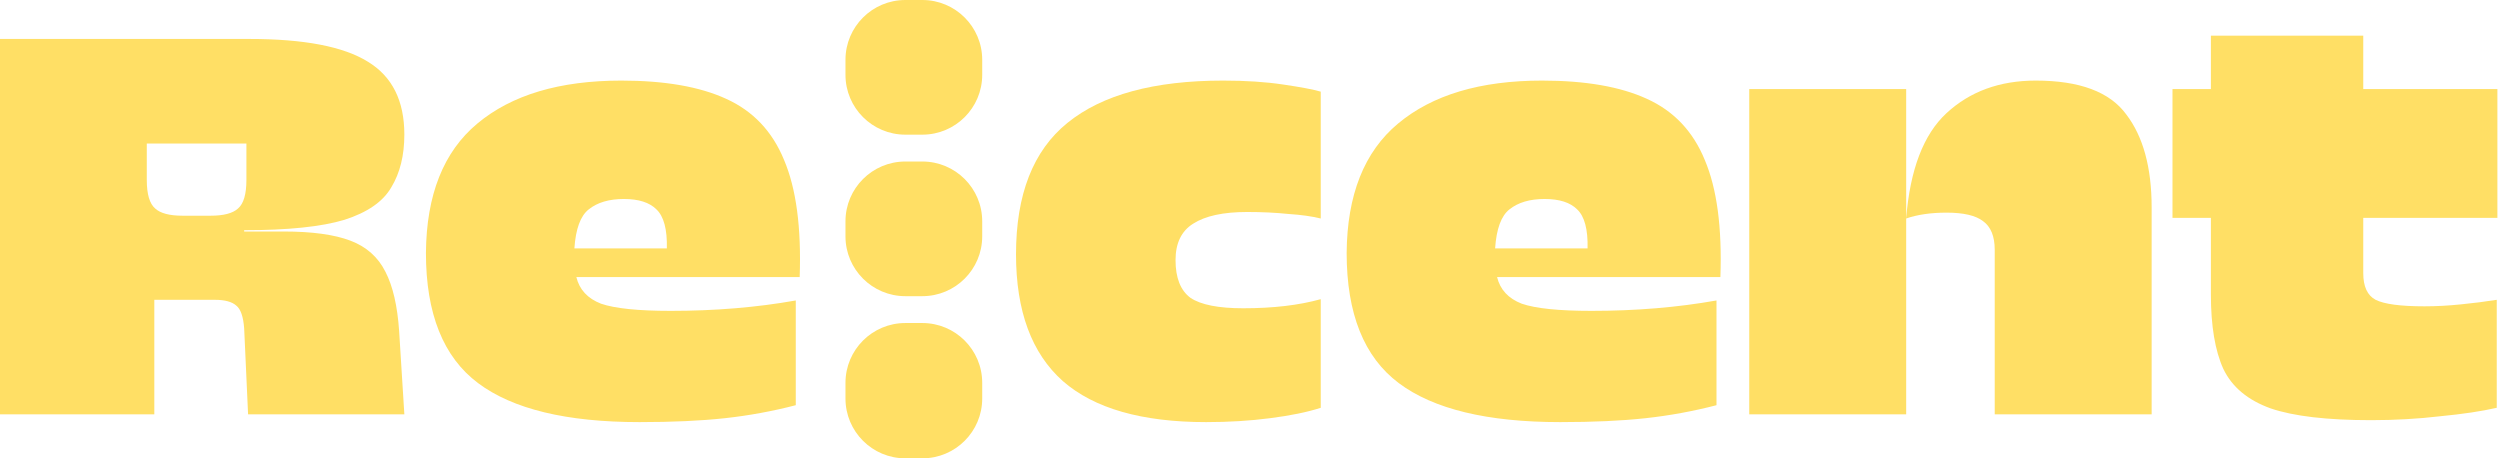 <svg width="600" height="110" viewBox="0 0 600 110" fill="none" xmlns="http://www.w3.org/2000/svg">
<path d="M92.512 65.242C90.743 61.701 87.93 59.203 84.073 57.748C80.223 56.293 74.909 55.562 68.133 55.562H58.601V55.25C69.127 55.25 77.147 54.419 82.667 52.752C88.192 50.984 91.943 48.38 93.918 44.946C96.006 41.511 97.043 37.295 97.043 32.299C97.043 24.181 94.13 18.354 88.292 14.813C82.46 11.172 72.978 9.349 59.851 9.349H0V99.433H37.036V71.955H51.569C53.969 71.955 55.688 72.424 56.726 73.36C57.77 74.191 58.395 76.014 58.601 78.825L59.539 99.433H97.043L95.793 79.449C95.381 73.41 94.287 68.677 92.512 65.242ZM57.107 50.054C55.857 51.197 53.669 51.771 50.544 51.771H43.824C40.699 51.771 38.511 51.197 37.261 50.054C35.904 48.905 35.229 46.619 35.229 43.184V34.441H59.139V43.184C59.139 46.619 58.464 48.905 57.107 50.054Z" fill="#FFDF65"/>
<path d="M153.481 101.307C135.979 101.307 123.058 98.184 114.726 91.939C106.394 85.694 102.225 75.284 102.225 60.714C102.331 46.769 106.444 36.409 114.57 29.645C122.802 22.776 134.31 19.341 149.105 19.341C159.526 19.341 167.908 20.796 174.265 23.712C180.722 26.629 185.36 31.519 188.173 38.388C191.092 45.258 192.342 54.625 191.923 66.491H138.323C139.054 69.507 141.029 71.643 144.261 72.892C147.593 74.035 153.168 74.609 160.982 74.609C171.608 74.609 181.61 73.779 190.986 72.111V97.248C185.36 98.703 179.684 99.746 173.952 100.37C168.22 100.995 161.401 101.307 153.481 101.307ZM149.731 47.756C146.186 47.756 143.374 48.586 141.292 50.254C139.311 51.815 138.167 54.938 137.854 59.621H160.044C160.151 55.044 159.313 51.921 157.544 50.254C155.875 48.586 153.275 47.756 149.731 47.756Z" fill="#FFDF65"/>
<path d="M221.36 38.763H217.285C209.348 38.763 202.914 45.191 202.914 53.12V56.724C202.914 64.653 209.348 71.081 217.285 71.081H221.36C229.297 71.081 235.731 64.653 235.731 56.724V53.12C235.731 45.191 229.297 38.763 221.36 38.763Z" fill="#FFDF65"/>
<path d="M221.36 0H217.285C209.348 0 202.914 6.428 202.914 14.357V17.961C202.914 25.89 209.348 32.318 217.285 32.318H221.36C229.297 32.318 235.731 25.89 235.731 17.961V14.357C235.731 6.428 229.297 0 221.36 0Z" fill="#FFDF65"/>
<path d="M221.36 77.526H217.285C209.348 77.526 202.914 83.954 202.914 91.883V95.643C202.914 103.572 209.348 110 217.285 110H221.36C229.297 110 235.731 103.572 235.731 95.643V91.883C235.731 83.954 229.297 77.526 221.36 77.526Z" fill="#FFDF65"/>
<path d="M289.473 101.307C274.053 101.307 262.595 98.028 255.094 91.471C247.593 84.808 243.843 74.659 243.843 61.026C243.843 46.663 247.956 36.153 256.188 29.489C264.52 22.726 276.972 19.341 293.536 19.341C298.956 19.341 303.744 19.653 307.913 20.278C312.183 20.902 315.208 21.477 316.977 21.995V52.44C314.895 51.921 312.289 51.553 309.163 51.347C306.144 51.034 302.863 50.878 299.318 50.878C293.587 50.878 289.267 51.815 286.348 53.689C283.535 55.456 282.129 58.372 282.129 62.432C282.129 66.697 283.329 69.72 285.723 71.487C288.223 73.154 292.443 73.985 298.381 73.985C305.569 73.985 311.77 73.254 316.977 71.799V97.872C313.745 98.915 309.682 99.746 304.788 100.37C299.994 100.995 294.893 101.307 289.473 101.307Z" fill="#FFDF65"/>
<path d="M374.454 101.307C356.951 101.307 344.031 98.184 335.699 91.939C327.367 85.694 323.197 75.284 323.197 60.714C323.304 46.769 327.417 36.409 335.543 29.645C343.775 22.776 355.283 19.341 370.078 19.341C380.498 19.341 388.88 20.796 395.238 23.712C401.695 26.629 406.333 31.519 409.146 38.388C412.065 45.258 413.315 54.625 412.896 66.491H359.296C360.027 69.507 362.002 71.643 365.234 72.892C368.565 74.035 374.141 74.609 381.955 74.609C392.581 74.609 402.582 73.779 411.958 72.111V97.248C406.333 98.703 400.657 99.746 394.925 100.37C389.193 100.995 382.373 101.307 374.454 101.307ZM370.703 47.756C367.159 47.756 364.346 48.586 362.265 50.254C360.283 51.815 359.139 54.938 358.827 59.621H381.017C381.123 55.044 380.286 51.921 378.517 50.254C376.848 48.586 374.247 47.756 370.703 47.756Z" fill="#FFDF65"/>
<path d="M478.734 59.934C478.734 56.705 477.796 54.419 475.921 53.064C474.152 51.709 471.233 51.034 467.17 51.034C463.42 51.034 460.188 51.503 457.481 52.44C458.419 40.68 461.651 32.249 467.17 27.147C472.796 21.945 479.934 19.341 488.579 19.341C499.099 19.341 506.344 22.045 510.3 27.459C514.363 32.768 516.395 40.212 516.395 49.785V99.433H478.734V59.934ZM419.82 99.433V21.37H457.481V99.433H419.82Z" fill="#FFDF65"/>
<path d="M521.396 52.283V21.37H530.616V8.568H567.183V21.37H599.375V52.283H567.183V65.554C567.183 68.783 568.171 70.912 570.153 71.955C572.234 72.998 576.141 73.516 581.873 73.516C584.686 73.516 587.605 73.36 590.624 73.048C593.749 72.736 596.612 72.374 599.219 71.955V97.872C595.575 98.703 591.043 99.383 585.623 99.902C580.31 100.526 574.791 100.839 569.059 100.839C558.539 100.839 550.513 99.902 544.993 98.028C539.474 96.049 535.667 92.876 533.586 88.505C531.604 84.133 530.616 78.2 530.616 70.706V52.283H521.396Z" fill="#FFDF65"/>
</svg>
